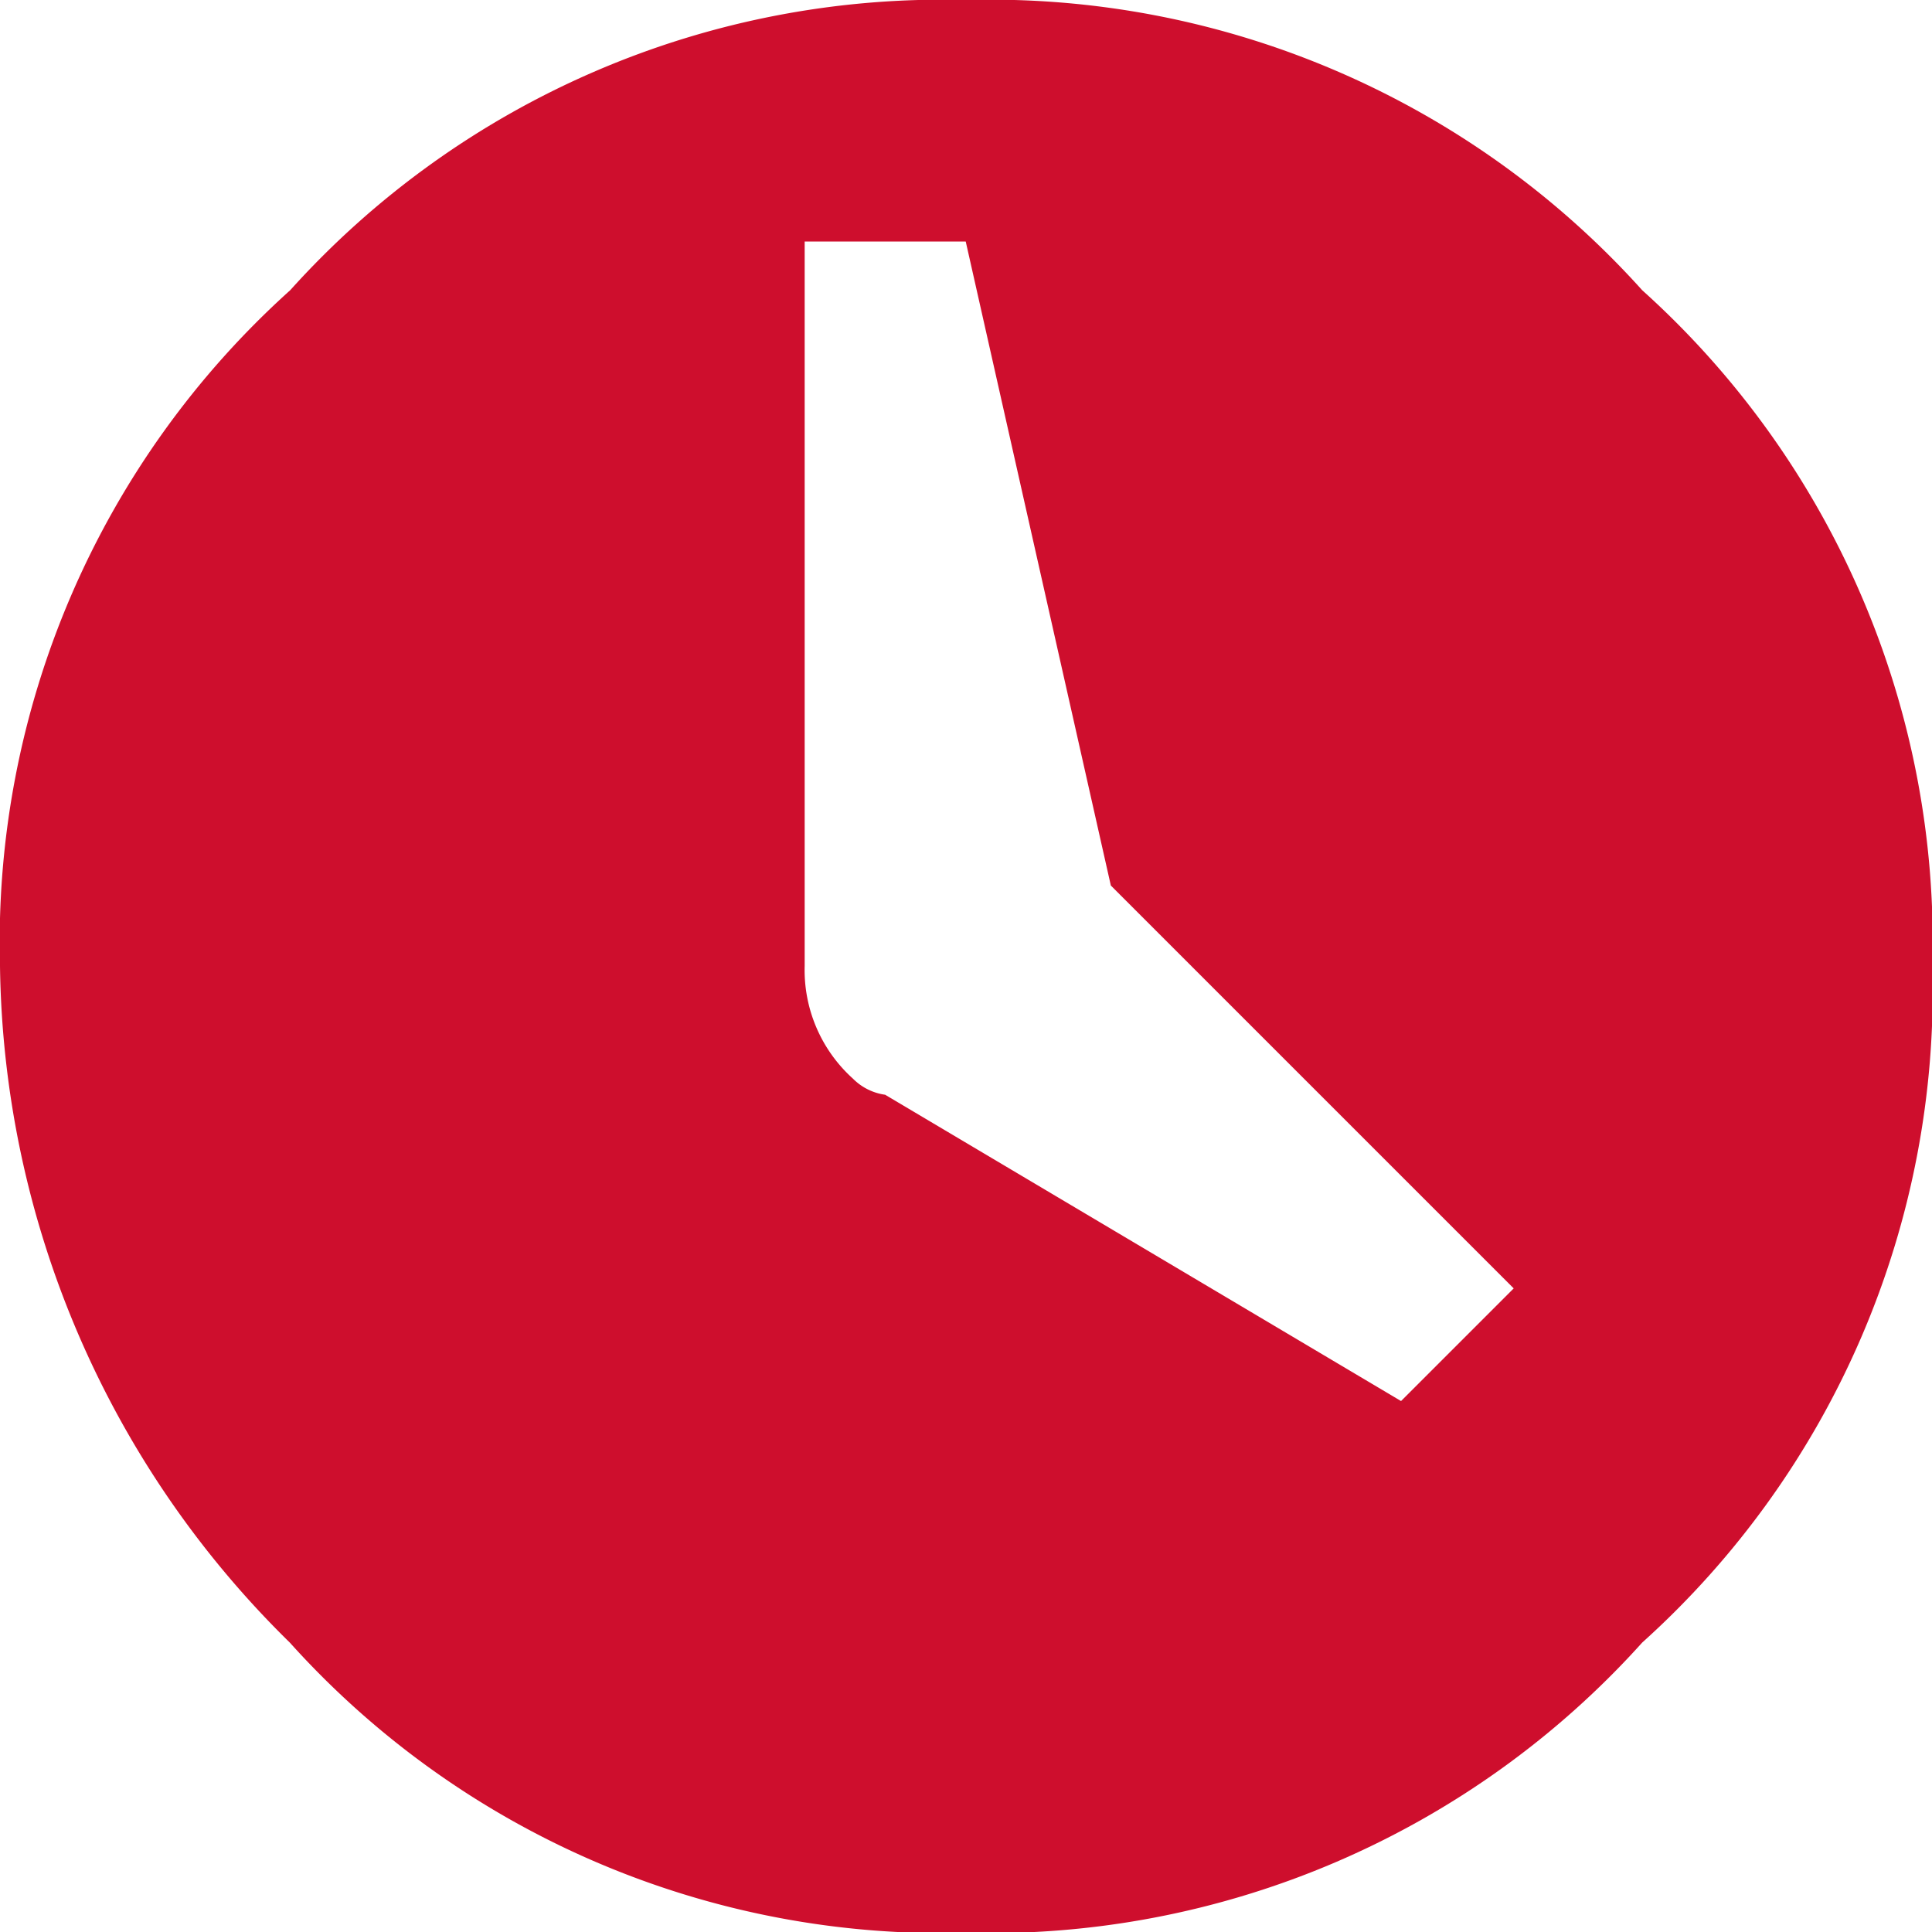 <svg id="Componente_22_15" data-name="Componente 22 – 15" xmlns="http://www.w3.org/2000/svg" width="14.646" height="14.646" viewBox="0 0 14.646 14.646">
  <path id="Caminho_13" data-name="Caminho 13" d="M2.2,2.2A6.648,6.648,0,0,1,7.323,0a6.648,6.648,0,0,1,5.126,2.2,6.648,6.648,0,0,1,2.2,5.126,6.648,6.648,0,0,1-2.2,5.126,6.648,6.648,0,0,1-5.126,2.2,6.648,6.648,0,0,1-5.126-2.2A7.308,7.308,0,0,1,0,7.323,6.648,6.648,0,0,1,2.2,2.2Zm8.421,8.421.854-.854L8.421,6.713l-1.1-4.882H6.1V7.323a1.108,1.108,0,0,0,.366.854.426.426,0,0,0,.244.122Z" transform="translate(0 0)" fill="#ce0e2d"/>
</svg>
